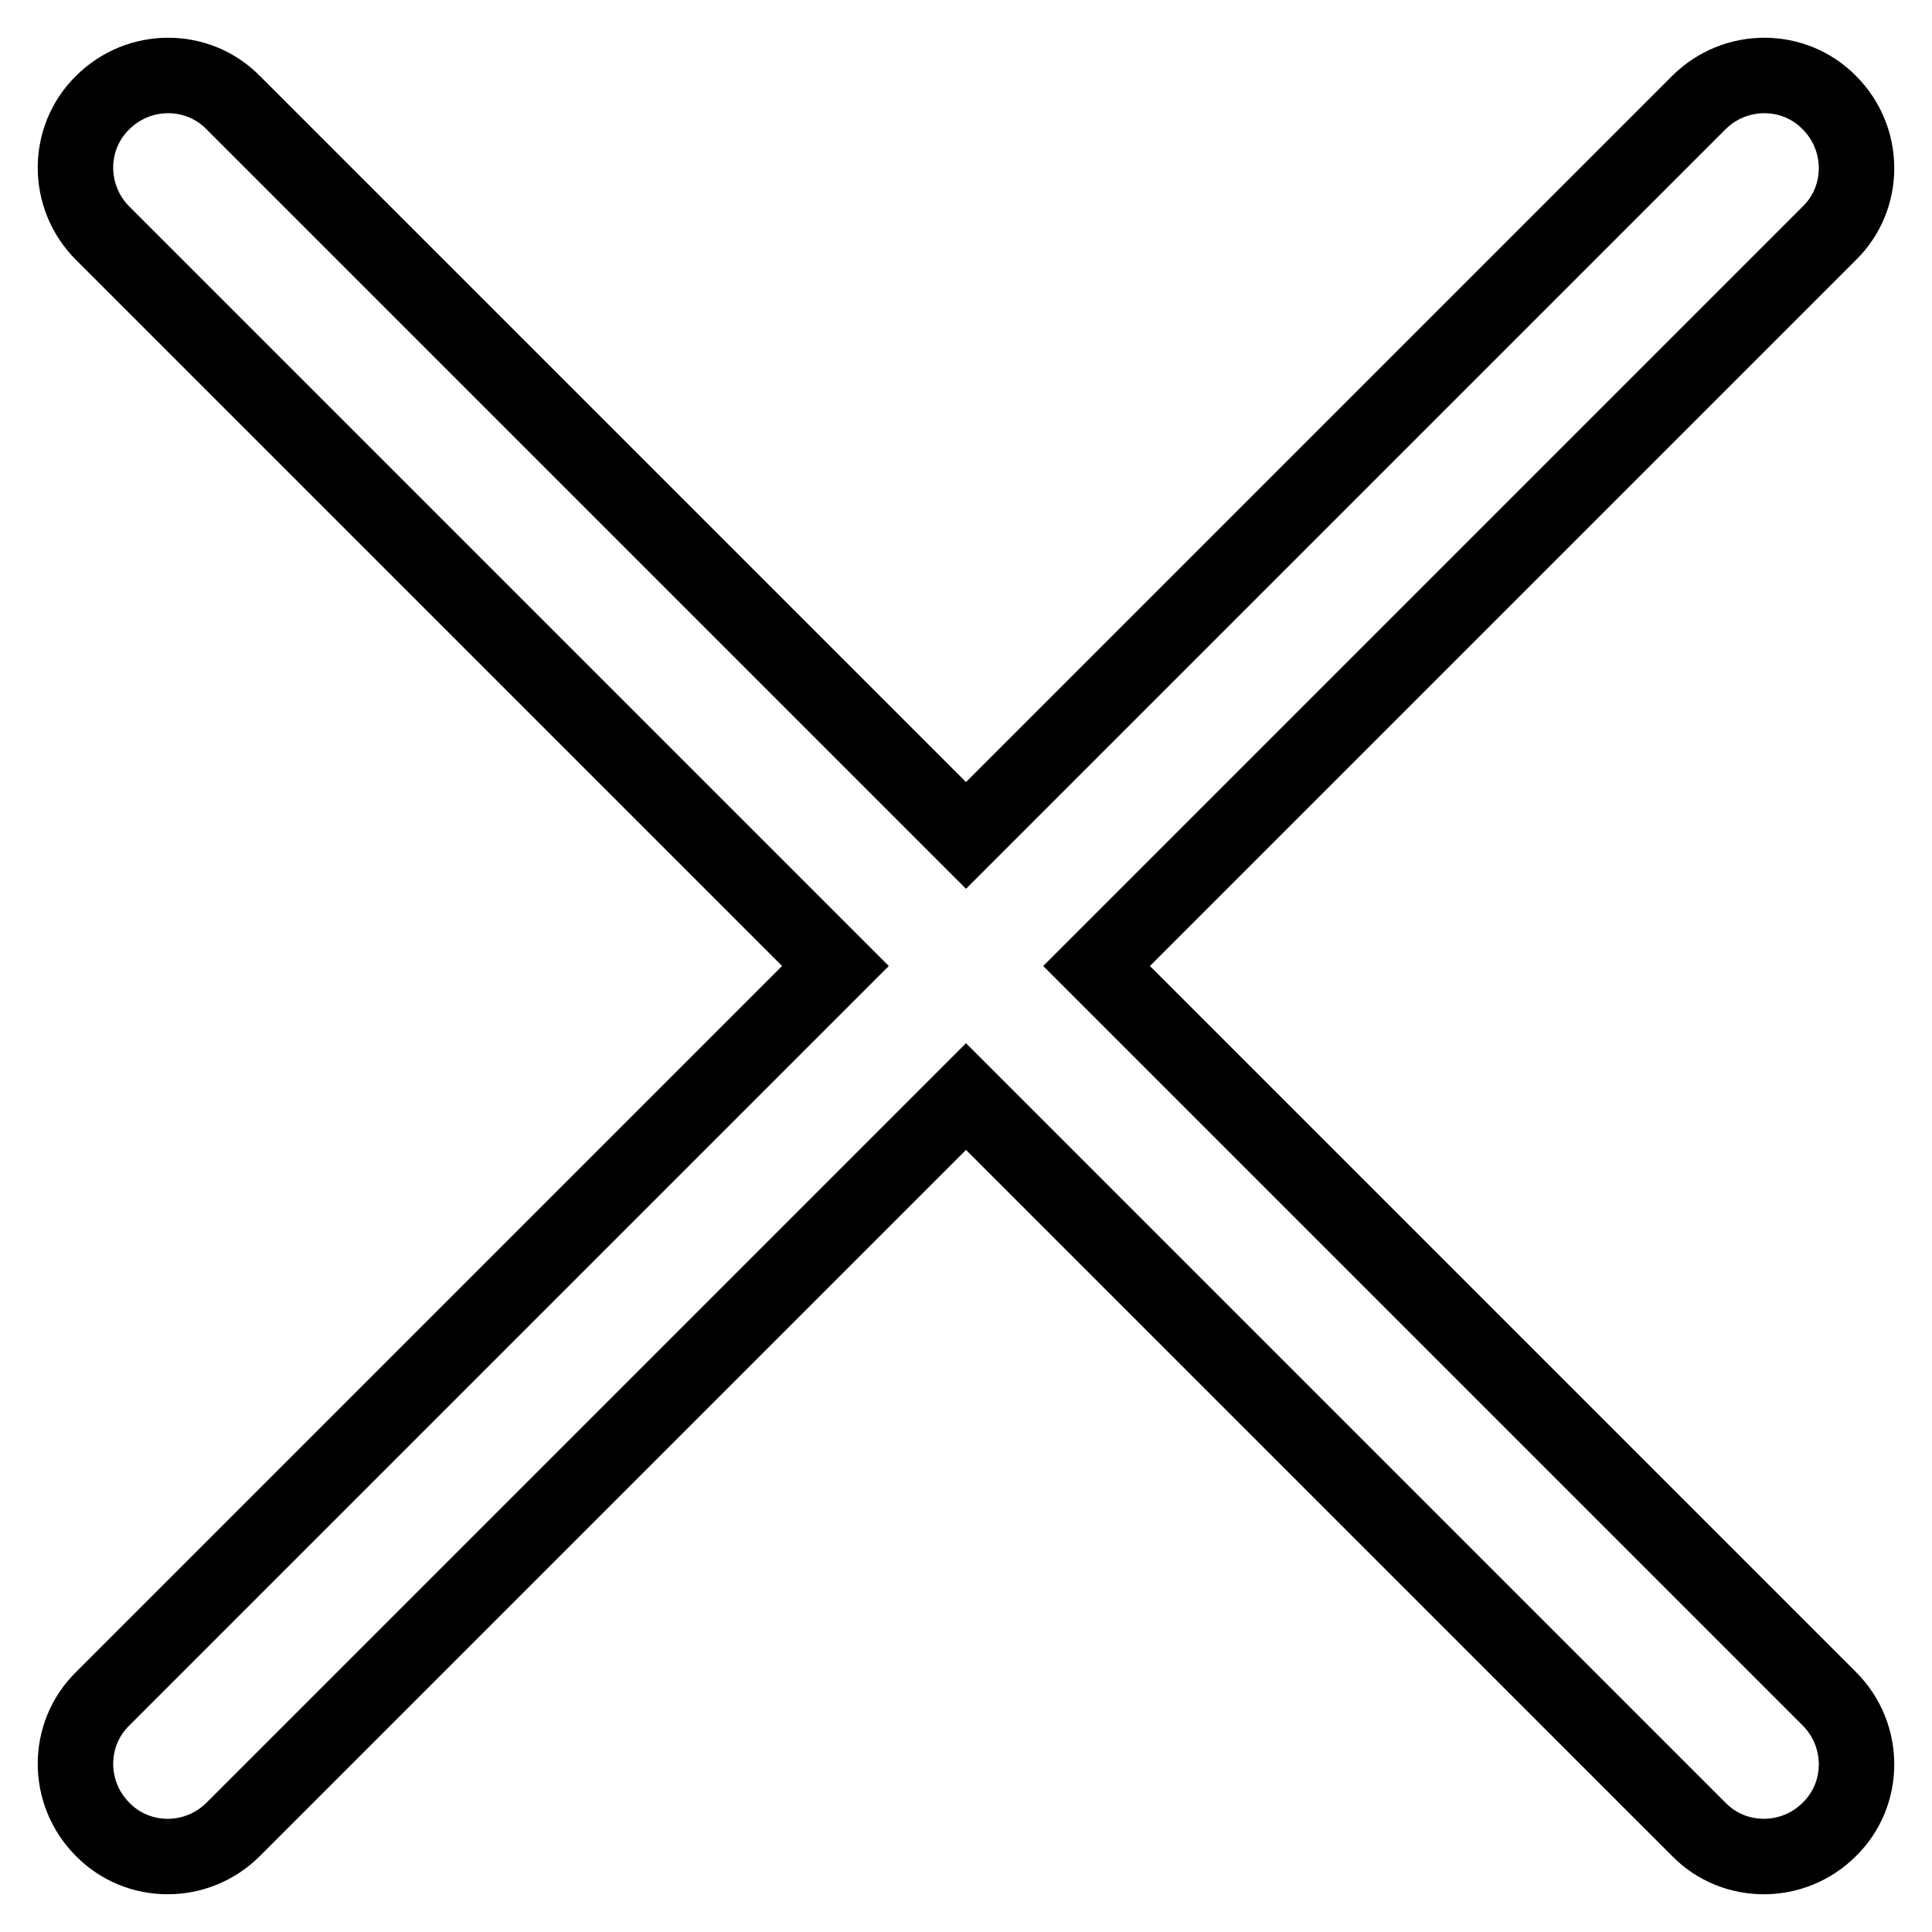 <?xml version="1.0" encoding="utf-8"?>
<!-- Svg Vector Icons : http://www.onlinewebfonts.com/icon -->
<!DOCTYPE svg PUBLIC "-//W3C//DTD SVG 1.1//EN" "http://www.w3.org/Graphics/SVG/1.1/DTD/svg11.dtd">
<svg version="1.1" xmlns="http://www.w3.org/2000/svg" xmlns:xlink="http://www.w3.org/1999/xlink" x="0px" y="0px" viewBox="0 0 256 256" enable-background="new 0 0 256 256" xml:space="preserve">
<g> <path stroke-width="10" fill-opacity="0" stroke="#000000"  d="M145.3,128l97.1,97.1c4.8,4.8,4.8,12.6,0,17.3c-4.8,4.8-12.6,4.8-17.3,0L128,145.3l-97.1,97.1 c-4.8,4.8-12.6,4.8-17.3,0c-4.8-4.8-4.8-12.6,0-17.3l97.1-97.1L13.6,30.9c-4.8-4.8-4.8-12.6,0-17.3c4.8-4.8,12.6-4.8,17.3,0 l97.1,97.1l97.1-97.1c4.8-4.8,12.6-4.8,17.3,0c4.8,4.8,4.8,12.6,0,17.3L145.3,128z"/></g>
</svg>